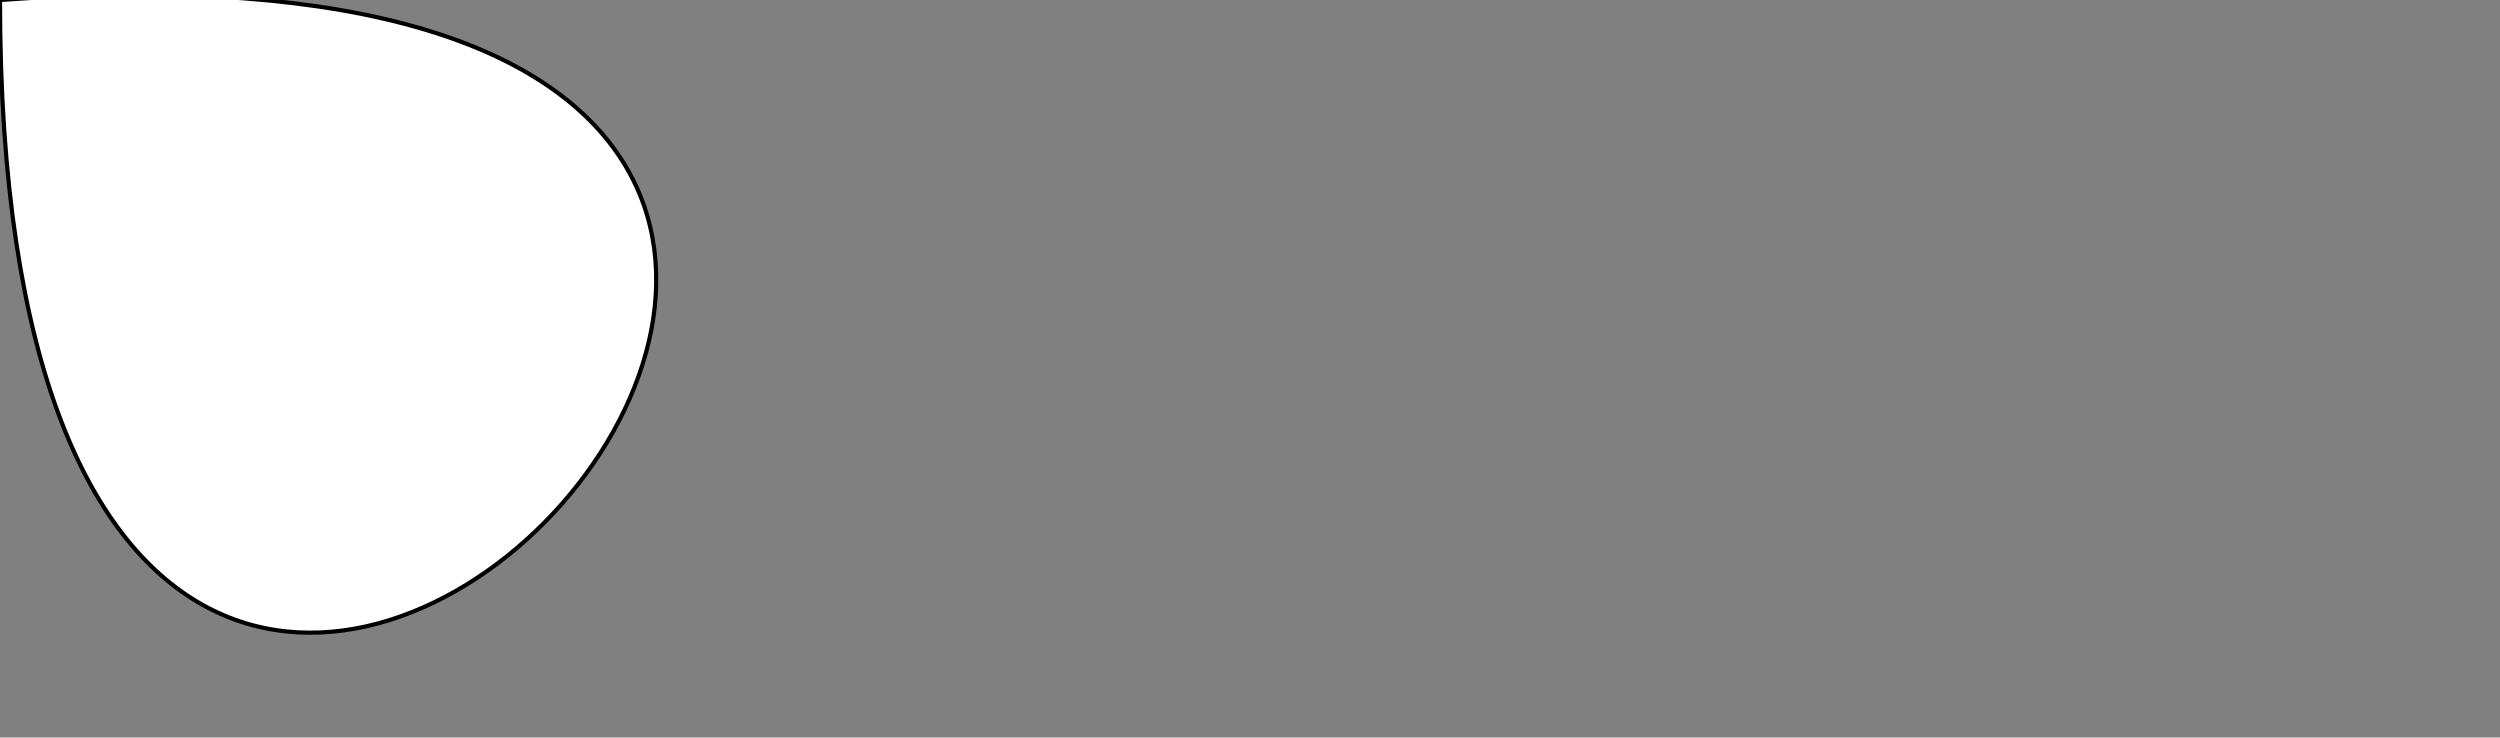 <?xml version="1.0" encoding="UTF-8" standalone="no"?> <!-- Created with Vectornator for iOS (http://vectornator.io/) --><!DOCTYPE svg PUBLIC "-//W3C//DTD SVG 1.1//EN" "http://www.w3.org/Graphics/SVG/1.1/DTD/svg11.dtd">
<svg height="100%" style="fill-rule:evenodd;clip-rule:evenodd;stroke-linecap:round;stroke-linejoin:round;" xmlns:xlink="http://www.w3.org/1999/xlink" xmlns="http://www.w3.org/2000/svg" xml:space="preserve" width="100%" xmlns:vectornator="http://vectornator.io" version="1.1" viewBox="0 0 600 177">
<rect x="0" y="0" width="600" height="177" fill="#808080" stroke="none"/>
<defs/>
<g id="Ebene 1" vectornator:layerName="Ebene 1">
<path stroke="#000000" stroke-width="1" d="M361.795-33.551L361.795-33.551C365.902-33.551+369.231-30.222+369.231-26.115L369.231+10.808C369.231+14.914+365.902+18.244+361.795+18.244L361.795+18.244C357.688+18.244+354.359+14.914+354.359+10.808L354.359-26.115C354.359-30.222+357.688-33.551+361.795-33.551Z" fill="#ffffff" stroke-linecap="butt" opacity="1" stroke-linejoin="round"/>
<path d="M1.775-1.995L602.171-1.995L602.171+175.334L1.775+175.334L1.775-1.995Z" opacity="1" fill="#ffffff"/>
</g>
</svg>
